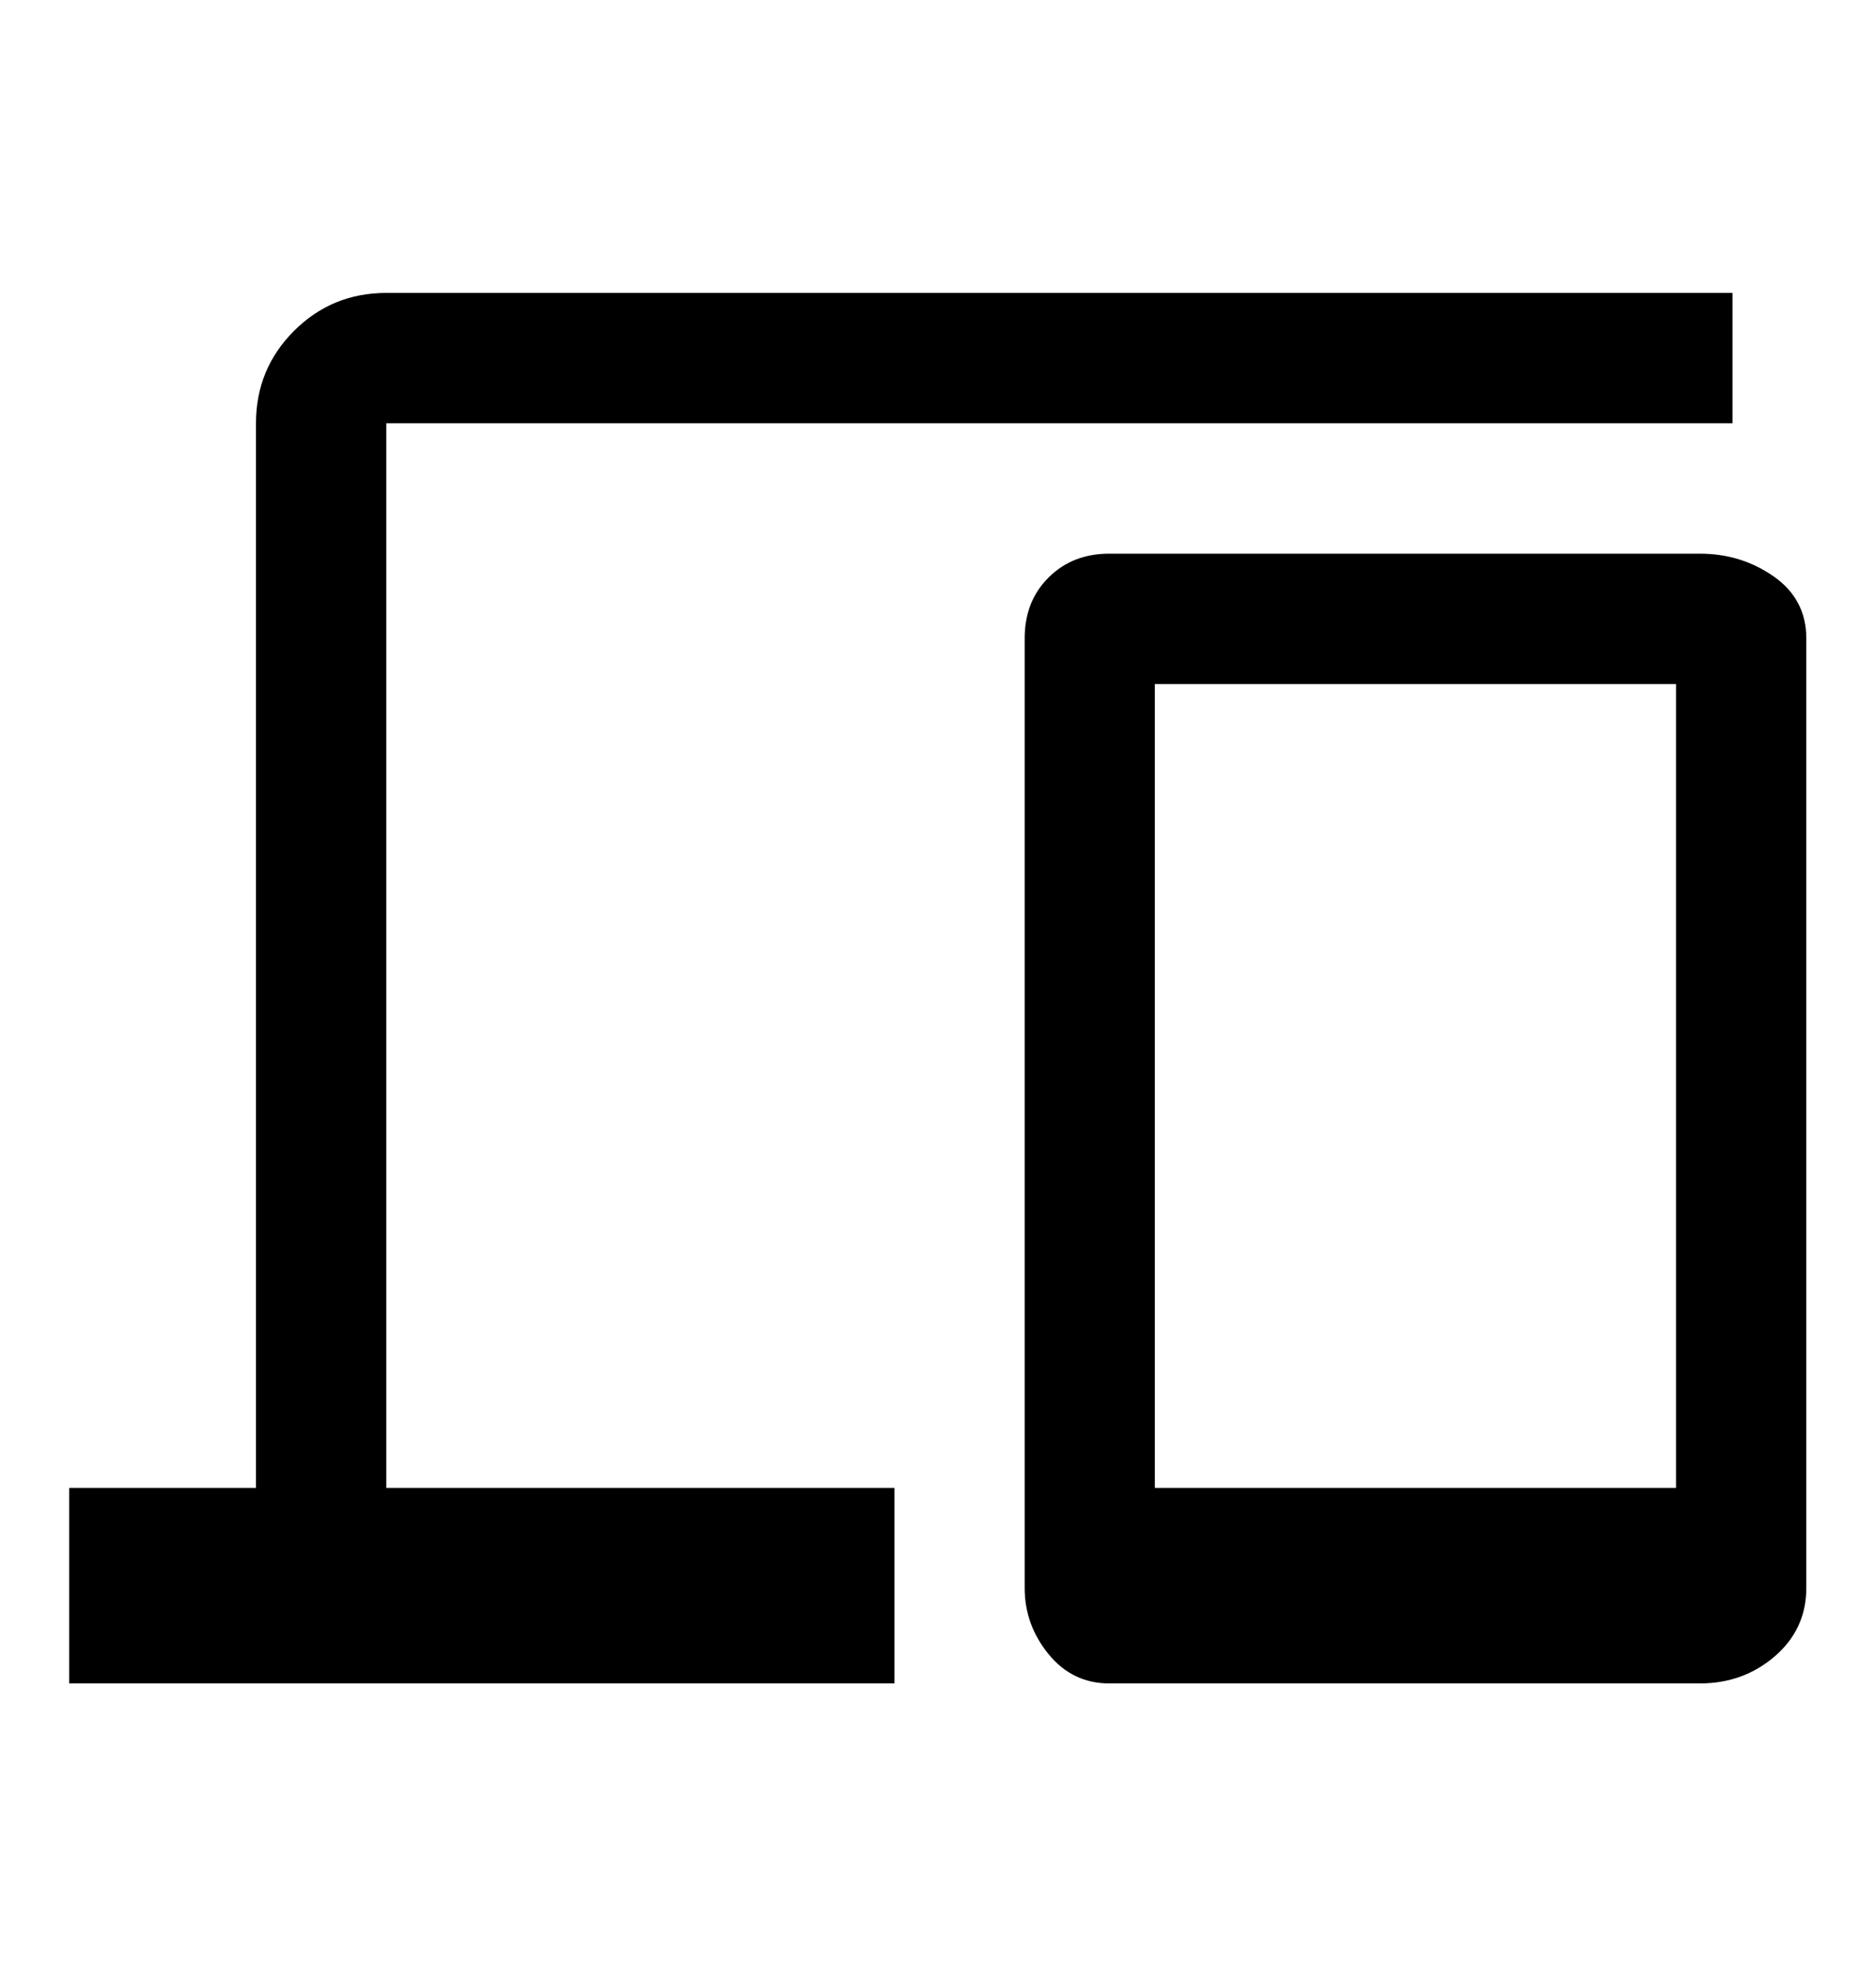 <svg width="20" height="21" viewBox="0 0 20 21" fill="none" xmlns="http://www.w3.org/2000/svg">
<g clip-path="url(#clip0_565_20320)">
<path d="M0.738 17.936V15.853H2.729V4.51C2.729 4.124 2.864 3.796 3.134 3.526C3.404 3.256 3.732 3.121 4.118 3.121H18.47V4.51H4.118V15.853H9.535V17.936H0.738ZM11.826 17.936C11.564 17.936 11.348 17.832 11.178 17.623C11.008 17.415 10.924 17.18 10.924 16.918V6.802C10.924 6.539 11.008 6.323 11.178 6.154C11.348 5.984 11.564 5.899 11.826 5.899H18.122C18.416 5.899 18.678 5.98 18.91 6.142C19.141 6.304 19.257 6.524 19.257 6.802V16.918C19.257 17.211 19.145 17.454 18.921 17.647C18.697 17.84 18.431 17.936 18.122 17.936H11.826ZM12.312 15.853H17.868V7.288H12.312V15.853Z" fill="black"/>
</g>
<defs>
<clipPath id="clip0_565_20320">
<rect width="20" height="20" fill="white" transform="translate(0 0.53)"/>
</clipPath>
</defs>
</svg>
